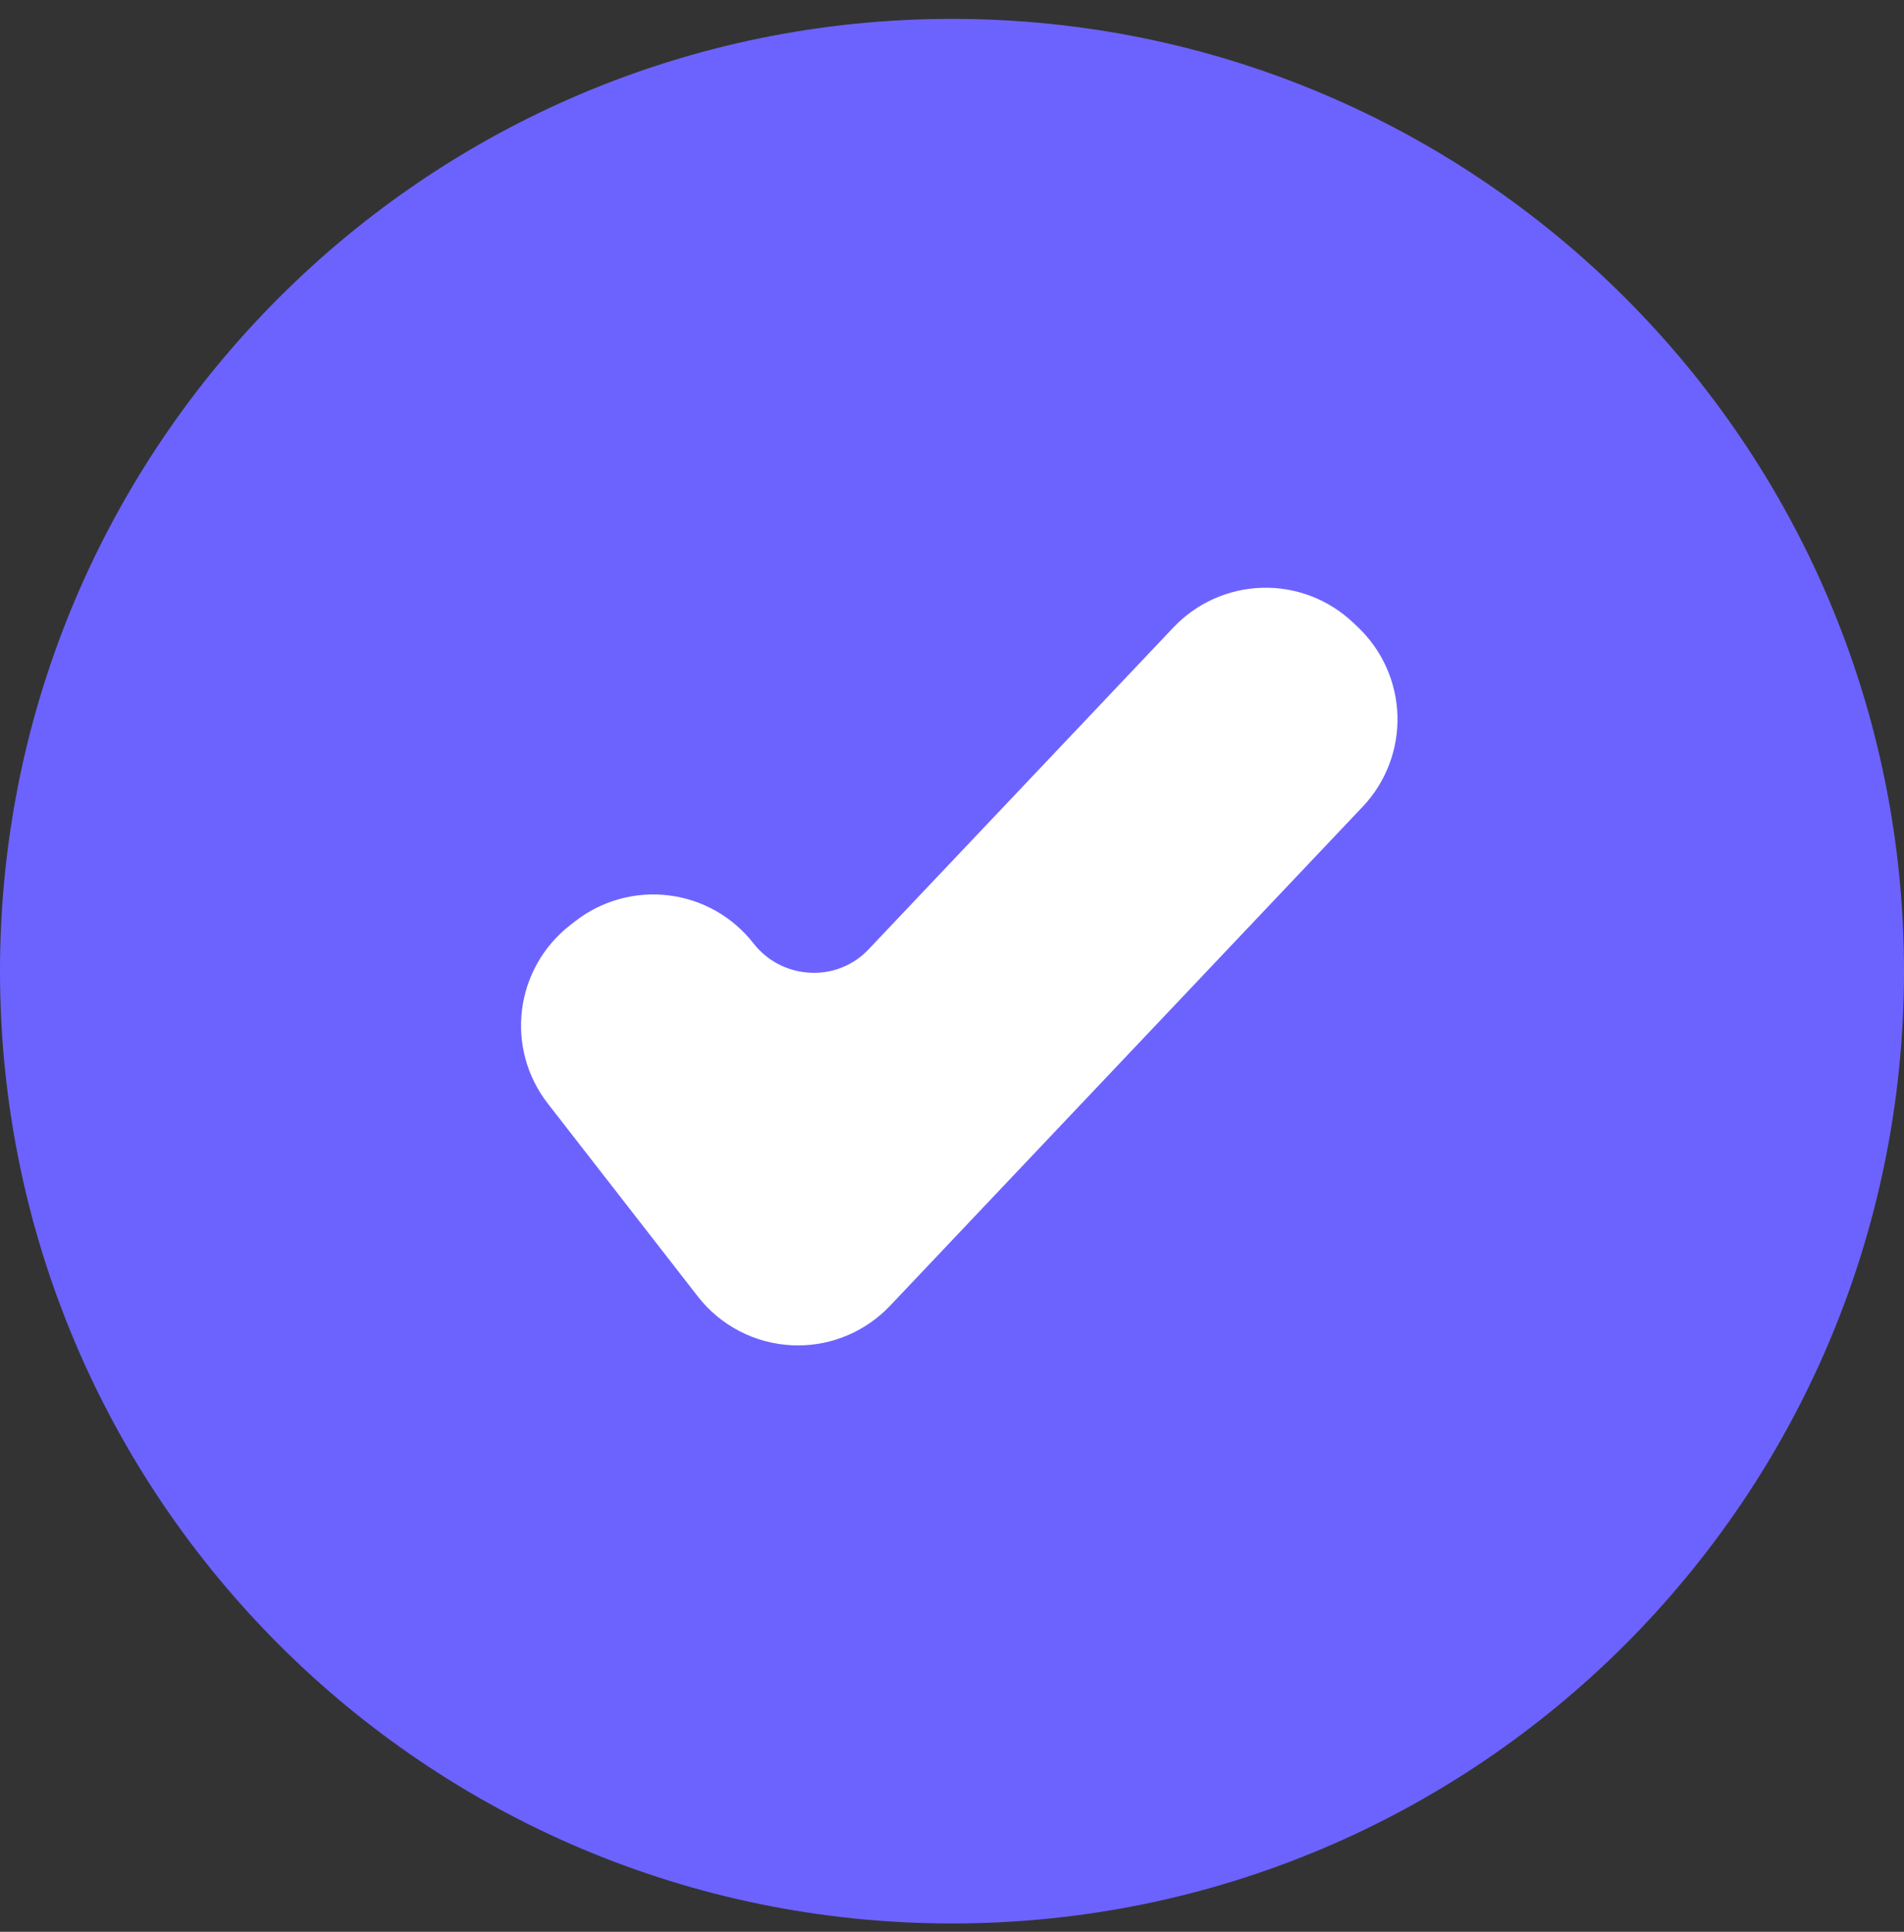 <svg width="70" height="71" viewBox="0 0 70 71" fill="none" xmlns="http://www.w3.org/2000/svg">
<rect x="0" y="0" width="70" height="71" fill="#333333" stroke="none"/>
<path d="M35 70.694C54.33 70.694 70 55.024 70 35.694C70 16.364 54.33 0.694 35 0.694C15.67 0.694 0 16.364 0 35.694C0 55.024 15.67 70.694 35 70.694Z" fill="#6C63FF"/>
<path d="M29.336 49.449C29.261 49.449 29.184 49.447 29.108 49.443C28.436 49.41 27.78 49.233 27.184 48.923C26.588 48.613 26.065 48.178 25.653 47.647L20.137 40.556C19.378 39.579 19.038 38.341 19.192 37.113C19.345 35.886 19.979 34.769 20.954 34.009L21.152 33.855C22.129 33.096 23.368 32.756 24.595 32.91C25.823 33.063 26.94 33.696 27.701 34.672C27.948 34.99 28.262 35.252 28.62 35.438C28.978 35.624 29.372 35.73 29.775 35.75C30.179 35.773 30.582 35.708 30.957 35.557C31.333 35.407 31.67 35.175 31.945 34.879L43.145 23.056C43.997 22.159 45.17 21.637 46.406 21.603C47.642 21.57 48.842 22.028 49.741 22.878L49.923 23.05C50.82 23.901 51.343 25.074 51.377 26.311C51.41 27.547 50.952 28.747 50.102 29.646L32.722 47.992C32.286 48.452 31.762 48.819 31.179 49.069C30.597 49.32 29.97 49.449 29.336 49.449Z" fill="white"/>
</svg>
